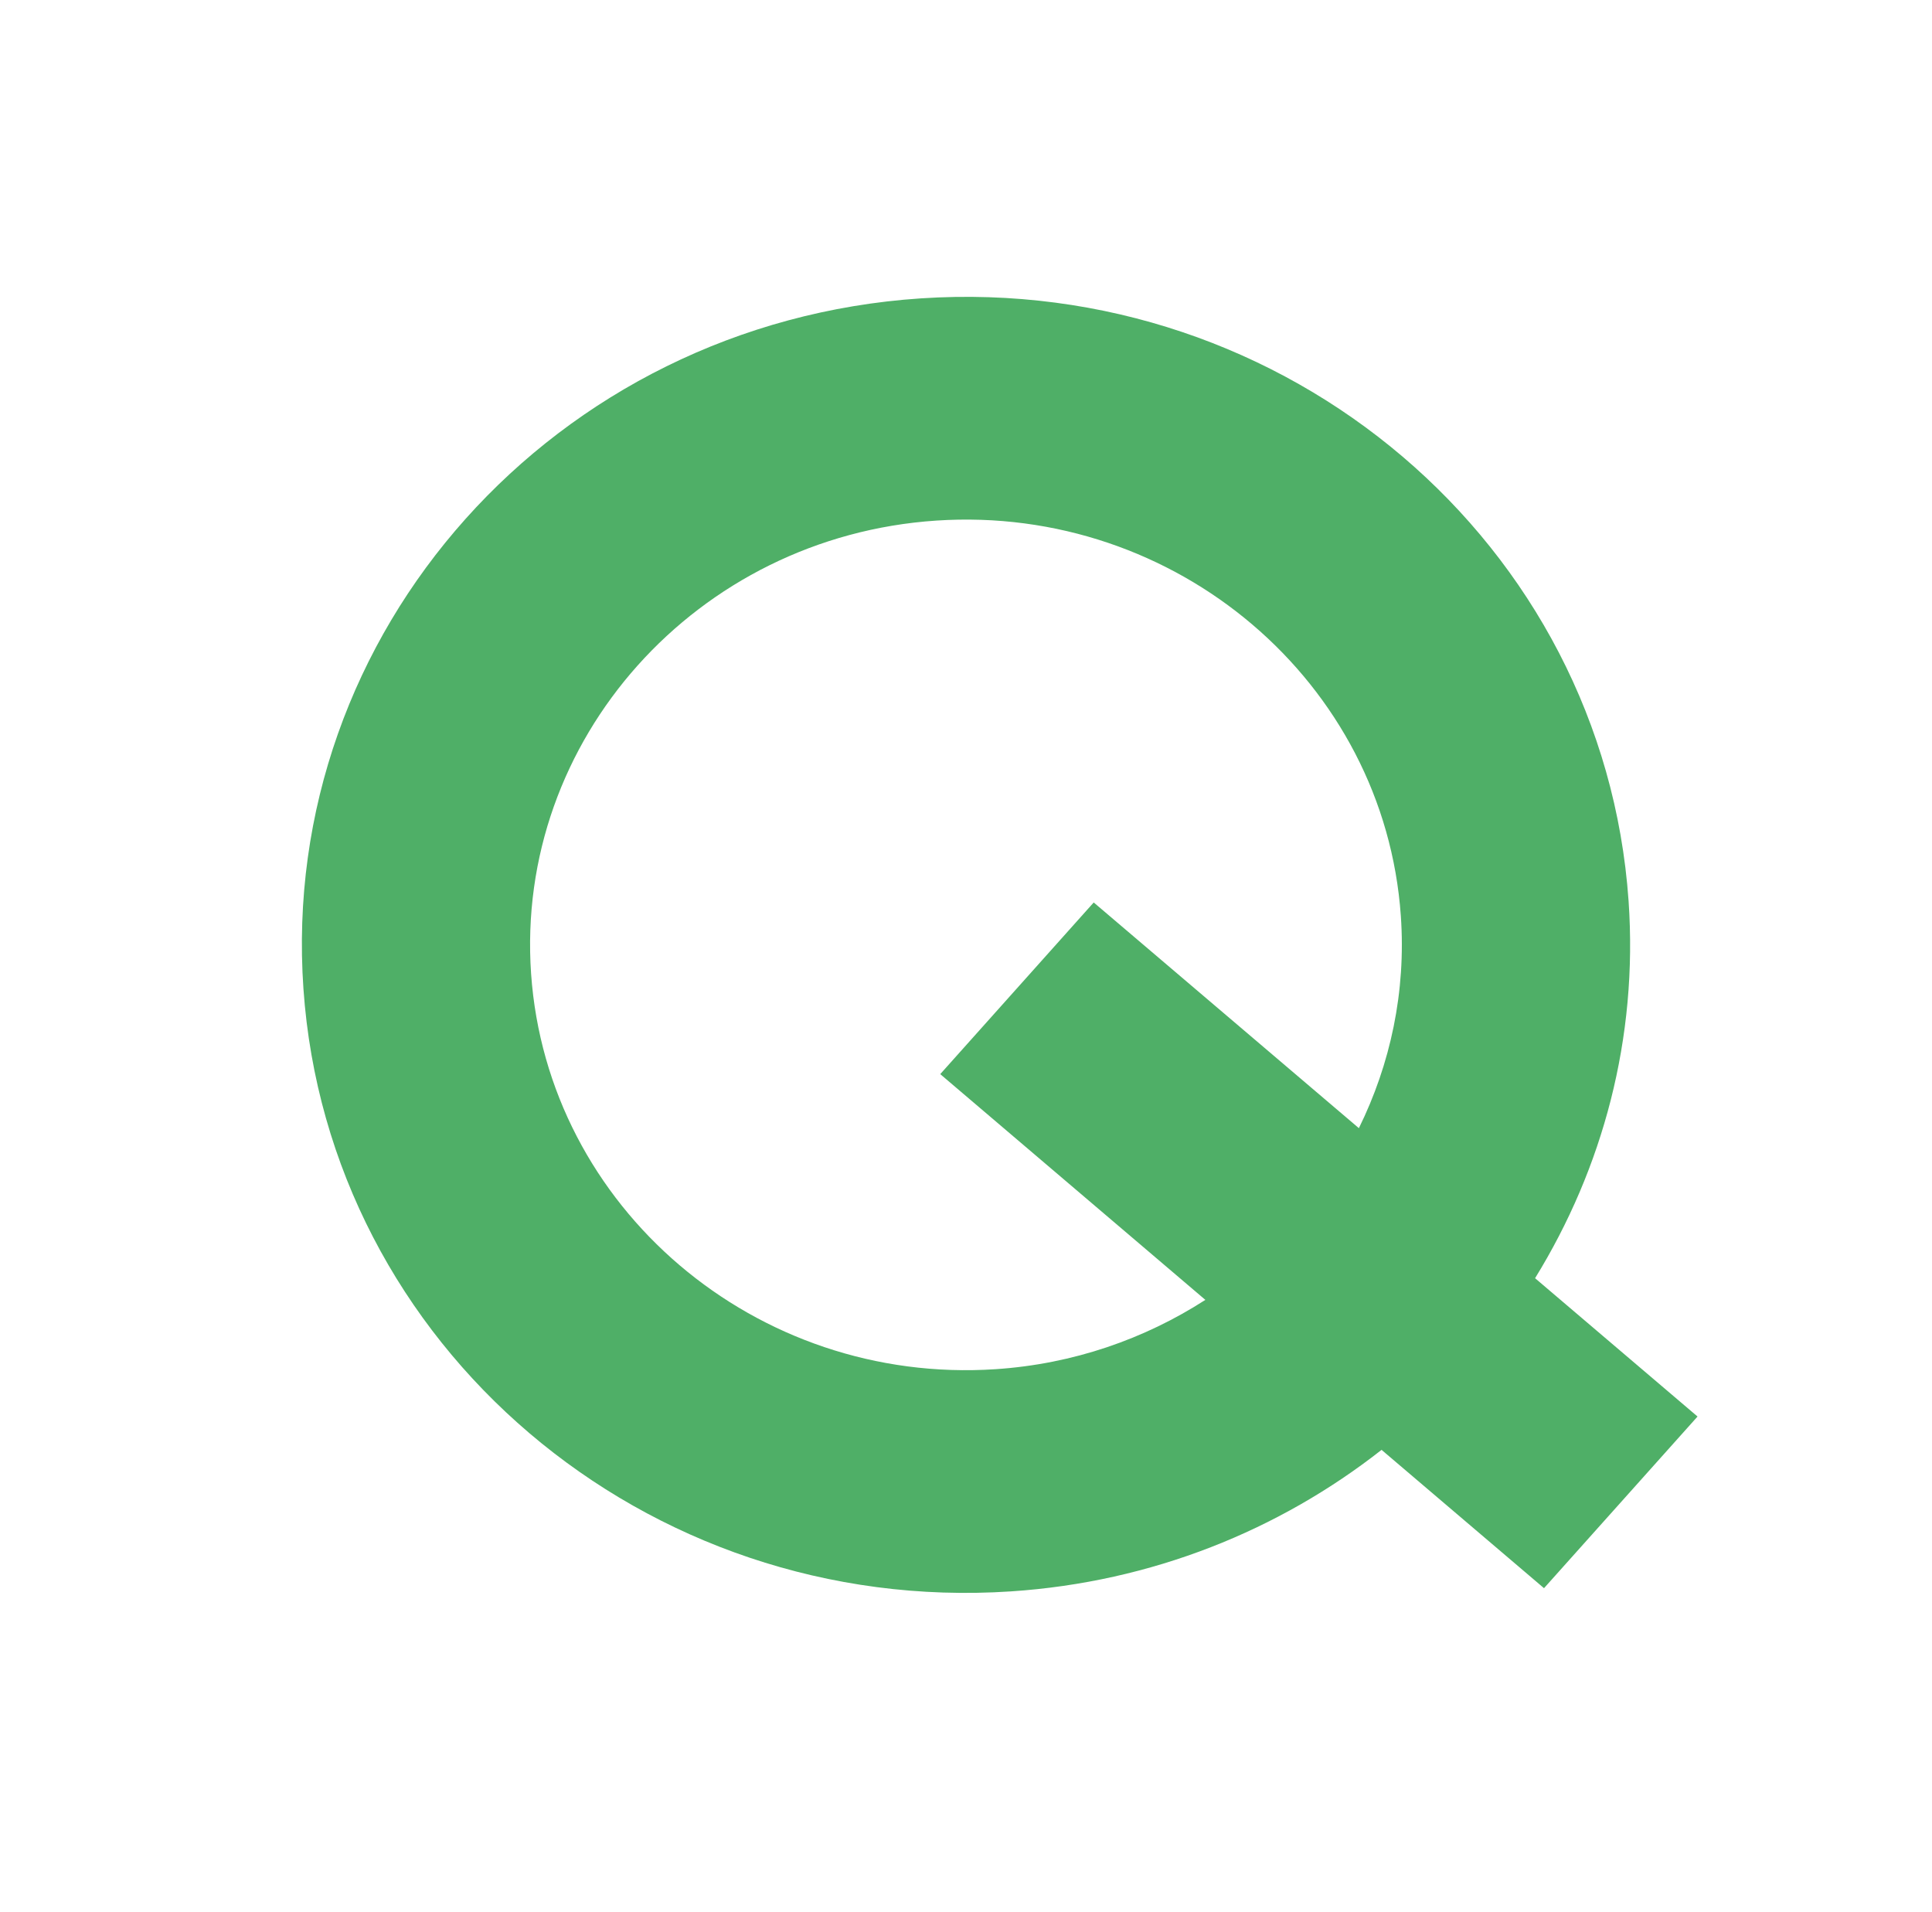 <?xml version="1.0" encoding="UTF-8"?>
<svg width="96px" height="95px" viewBox="0 0 96 95" version="1.1" xmlns="http://www.w3.org/2000/svg" xmlns:xlink="http://www.w3.org/1999/xlink">
    <g id="visualid" stroke="none" stroke-width="1" fill="none" fill-rule="evenodd">
        <path d="M49.47,68.031 C37.555,68.823 27.203,60.009 26.39,48.384 C25.579,36.758 34.614,26.658 46.527,25.866 C58.442,25.075 68.796,33.889 69.607,45.514 C69.87,49.278 69.087,52.876 67.522,56.055 L54.346,44.841 L46.72,53.37 L59.894,64.587 C56.875,66.53 53.33,67.775 49.47,68.031 L49.47,68.031 Z M84.35,70.383 L76.277,63.51 C79.638,58.056 81.399,51.591 80.923,44.762 C79.683,27.021 63.941,13.619 45.758,14.825 C27.575,16.033 13.838,31.395 15.078,49.136 C16.314,66.877 32.058,80.279 50.239,79.071 C57.24,78.606 63.568,76.028 68.649,72.039 L76.721,78.912 L84.35,70.383 Z" id="Fill-14" fill="#4FAF67"></path>
    </g>
</svg>